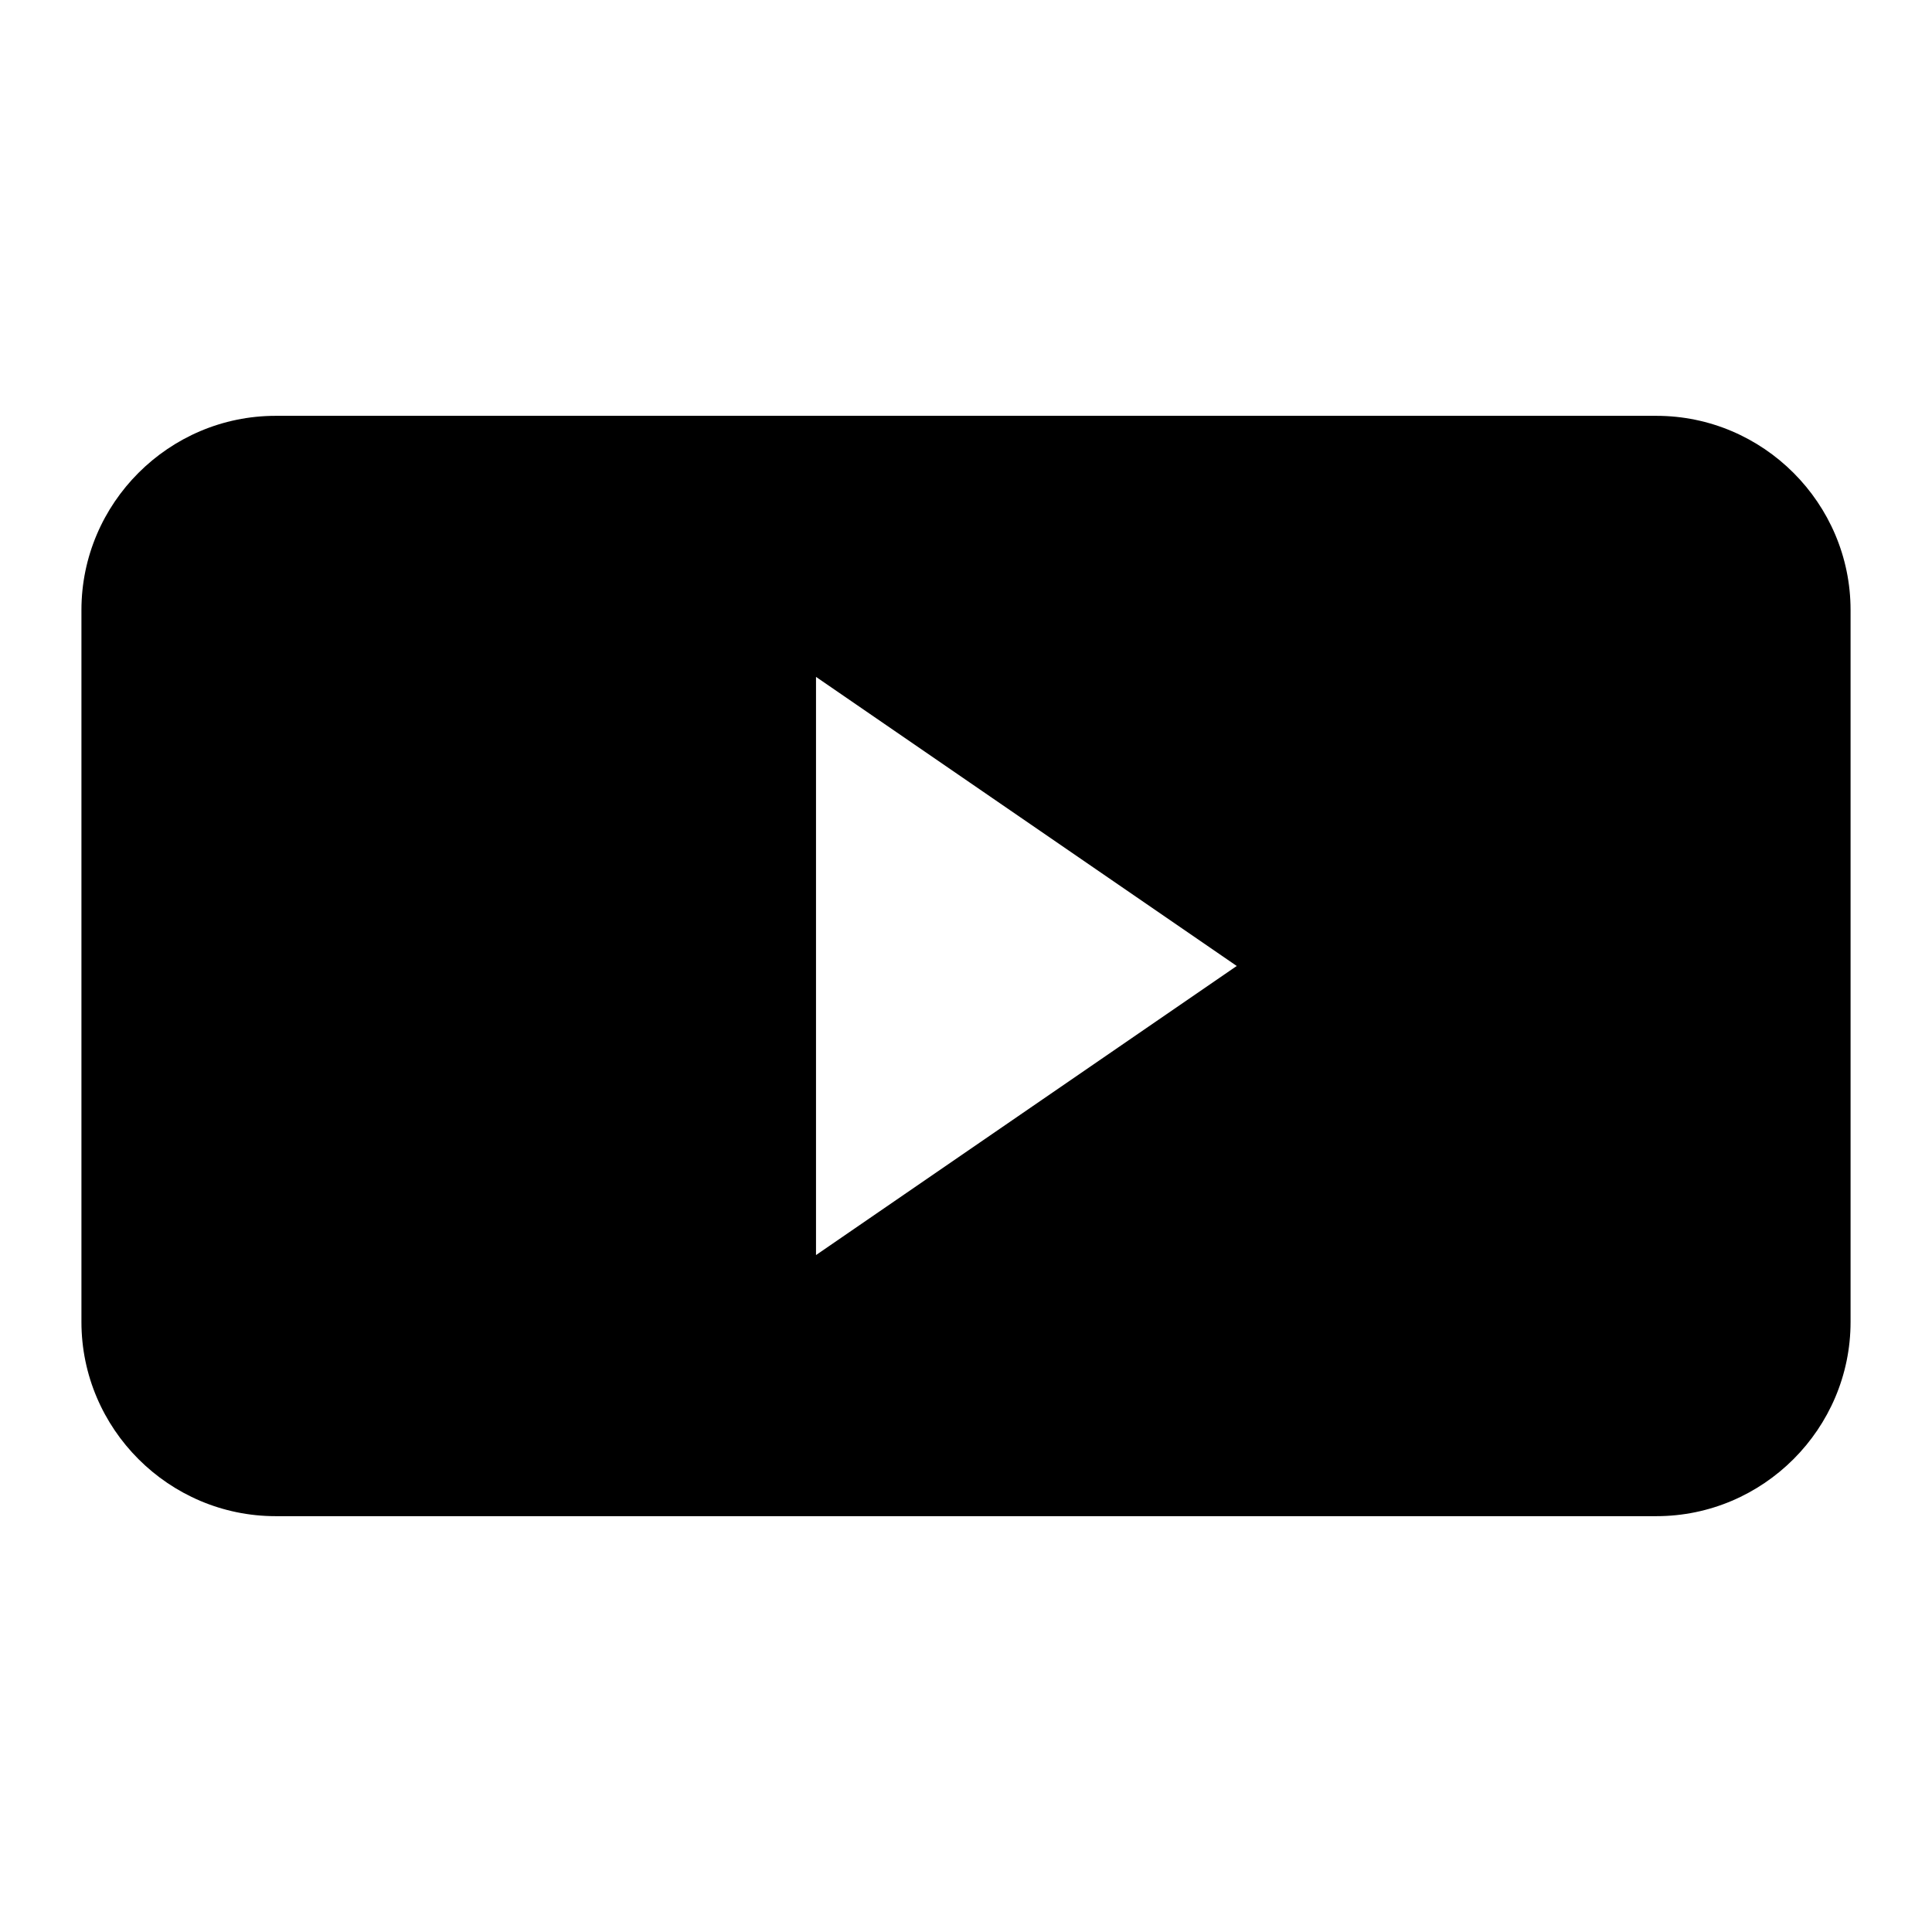<?xml version="1.0" encoding="UTF-8"?>
<!-- Uploaded to: SVG Repo, www.svgrepo.com, Generator: SVG Repo Mixer Tools -->
<svg fill="#000000" width="800px" height="800px" version="1.1" viewBox="144 144 512 512" xmlns="http://www.w3.org/2000/svg">
 <path d="m217.03 254.2h365.94c28.293 0 51.449 23.156 51.449 51.465v188.67c0 28.309-23.156 51.465-51.449 51.465h-365.94c-28.293 0-51.449-23.156-51.449-51.465v-188.67c0-28.309 23.156-51.465 51.449-51.465zm143.22 69.18 111.5 76.613-111.5 76.613v-153.25z" fill-rule="evenodd"/>
</svg>